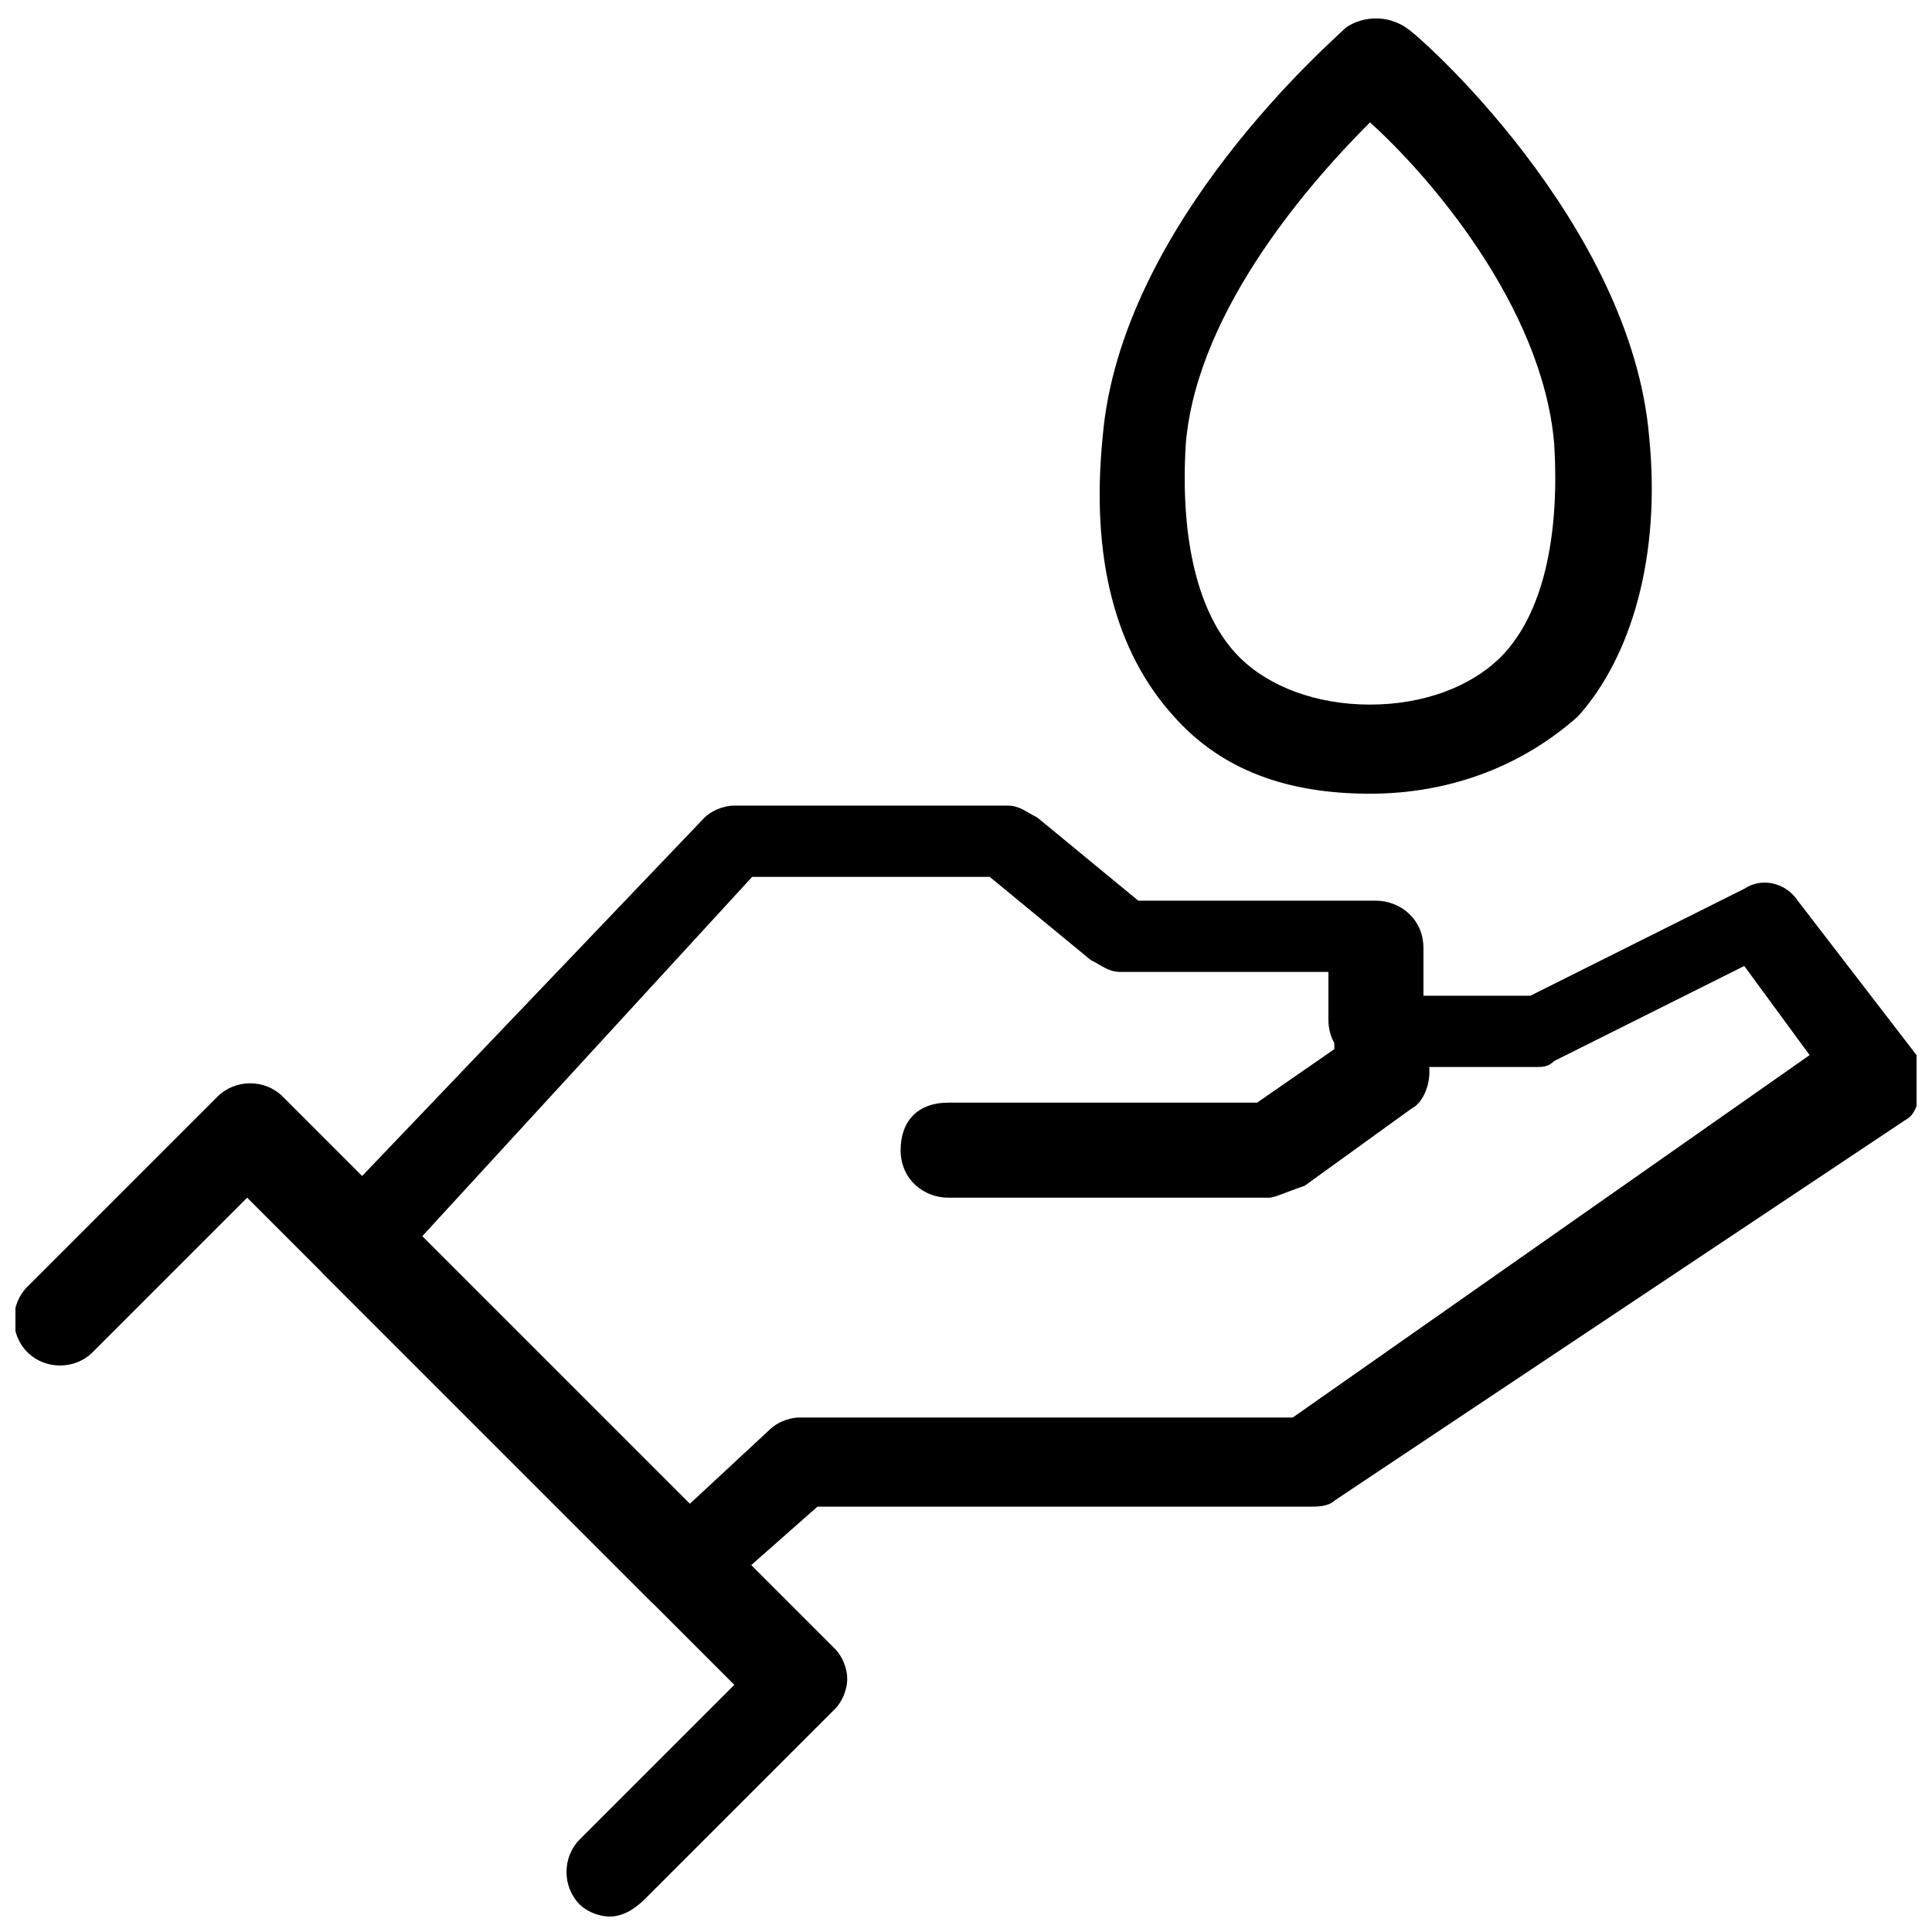 <?xml version="1.0" encoding="UTF-8"?>
<!-- Uploaded to: SVG Repo, www.svgrepo.com, Generator: SVG Repo Mixer Tools -->
<svg width="800px" height="800px" version="1.1" viewBox="144 144 512 512" xmlns="http://www.w3.org/2000/svg">
 <defs>
  <clipPath id="c">
   <path d="m148.09 431h220.91v220.9h-220.91z"/>
  </clipPath>
  <clipPath id="b">
   <path d="m226 357h425.9v215h-425.9z"/>
  </clipPath>
  <clipPath id="a">
   <path d="m435 148.09h147v206.91h-147z"/>
  </clipPath>
 </defs>
 <g clip-path="url(#c)">
  <path d="m305.54 651.9c-3.148 0-6.297-1.574-7.871-3.148-4.723-4.723-4.723-12.594 0-17.32l40.934-40.934-129.1-129.1-40.934 40.934c-4.723 4.723-12.594 4.723-17.32 0-4.723-4.723-4.723-12.594 0-17.32l50.383-50.383c4.723-4.723 12.594-4.723 17.32 0l146.42 146.42c1.574 1.574 3.148 4.723 3.148 7.871 0 3.148-1.574 6.297-3.148 7.871l-50.383 50.383c-3.148 3.156-6.297 4.731-9.445 4.731z"/>
 </g>
 <g clip-path="url(#b)">
  <path d="m324.43 571.61c-3.148 0-6.297-1.574-7.871-3.148l-86.594-86.594c-4.723-4.723-4.723-12.594 0-15.742l100.76-105.48c1.574-1.574 4.723-3.148 7.871-3.148h72.422c3.148 0 4.723 1.574 7.871 3.148l26.766 22.043h62.977c6.297 0 12.594 4.723 12.594 12.594v12.594h28.34l56.68-28.34c4.723-3.148 11.02-1.574 14.168 3.148l31.488 40.934c1.574 3.148 3.148 6.297 1.574 9.445-1.574 3.148-1.574 6.297-4.723 7.871l-151.14 100.77c-1.574 1.574-4.723 1.574-6.297 1.574h-130.68l-26.766 23.617c-3.148 3.148-6.301 4.723-9.449 4.723zm-69.273-99.188 70.848 70.848 22.043-20.469c1.574-1.574 4.723-3.148 7.871-3.148h130.68l136.97-96.039-17.32-23.617-50.383 25.191c-1.574 1.574-3.148 1.574-4.723 1.574h-42.508c-6.297 0-12.594-4.723-12.594-12.594v-12.594h-55.105c-3.148 0-4.723-1.574-7.871-3.148l-26.766-22.043h-62.977z"/>
 </g>
 <path d="m480.29 461.4h-85.02c-6.297 0-12.594-4.723-12.594-12.594 0-7.871 4.723-12.594 12.594-12.594h81.867l20.469-14.168 0.004-6.301c0-6.297 4.723-12.594 12.594-12.594 7.871 0 12.594 4.723 12.594 12.594v12.594c0 3.148-1.574 7.871-4.723 9.445l-28.34 20.469c-4.723 1.574-7.871 3.148-9.445 3.148z"/>
 <g clip-path="url(#a)">
  <path d="m507.06 354.34c-22.043 0-39.359-6.297-51.957-20.469-15.742-17.32-22.043-42.508-18.895-73.996 4.723-56.68 61.402-105.48 64.551-108.63 4.723-3.148 11.02-3.148 15.742 0 3.148 1.574 59.828 51.957 64.551 108.63 3.148 31.488-4.723 58.254-18.895 73.996-14.164 12.598-33.055 20.469-55.098 20.469zm0-177.91c-14.168 14.168-45.656 48.805-48.805 85.02-1.574 25.191 3.148 45.656 14.168 56.68 7.871 7.871 20.469 12.594 34.637 12.594 14.168 0 26.766-4.723 34.637-12.594 11.02-11.02 15.742-31.488 14.168-56.68-3.148-36.215-33.062-70.852-48.805-85.02z"/>
 </g>
</svg>